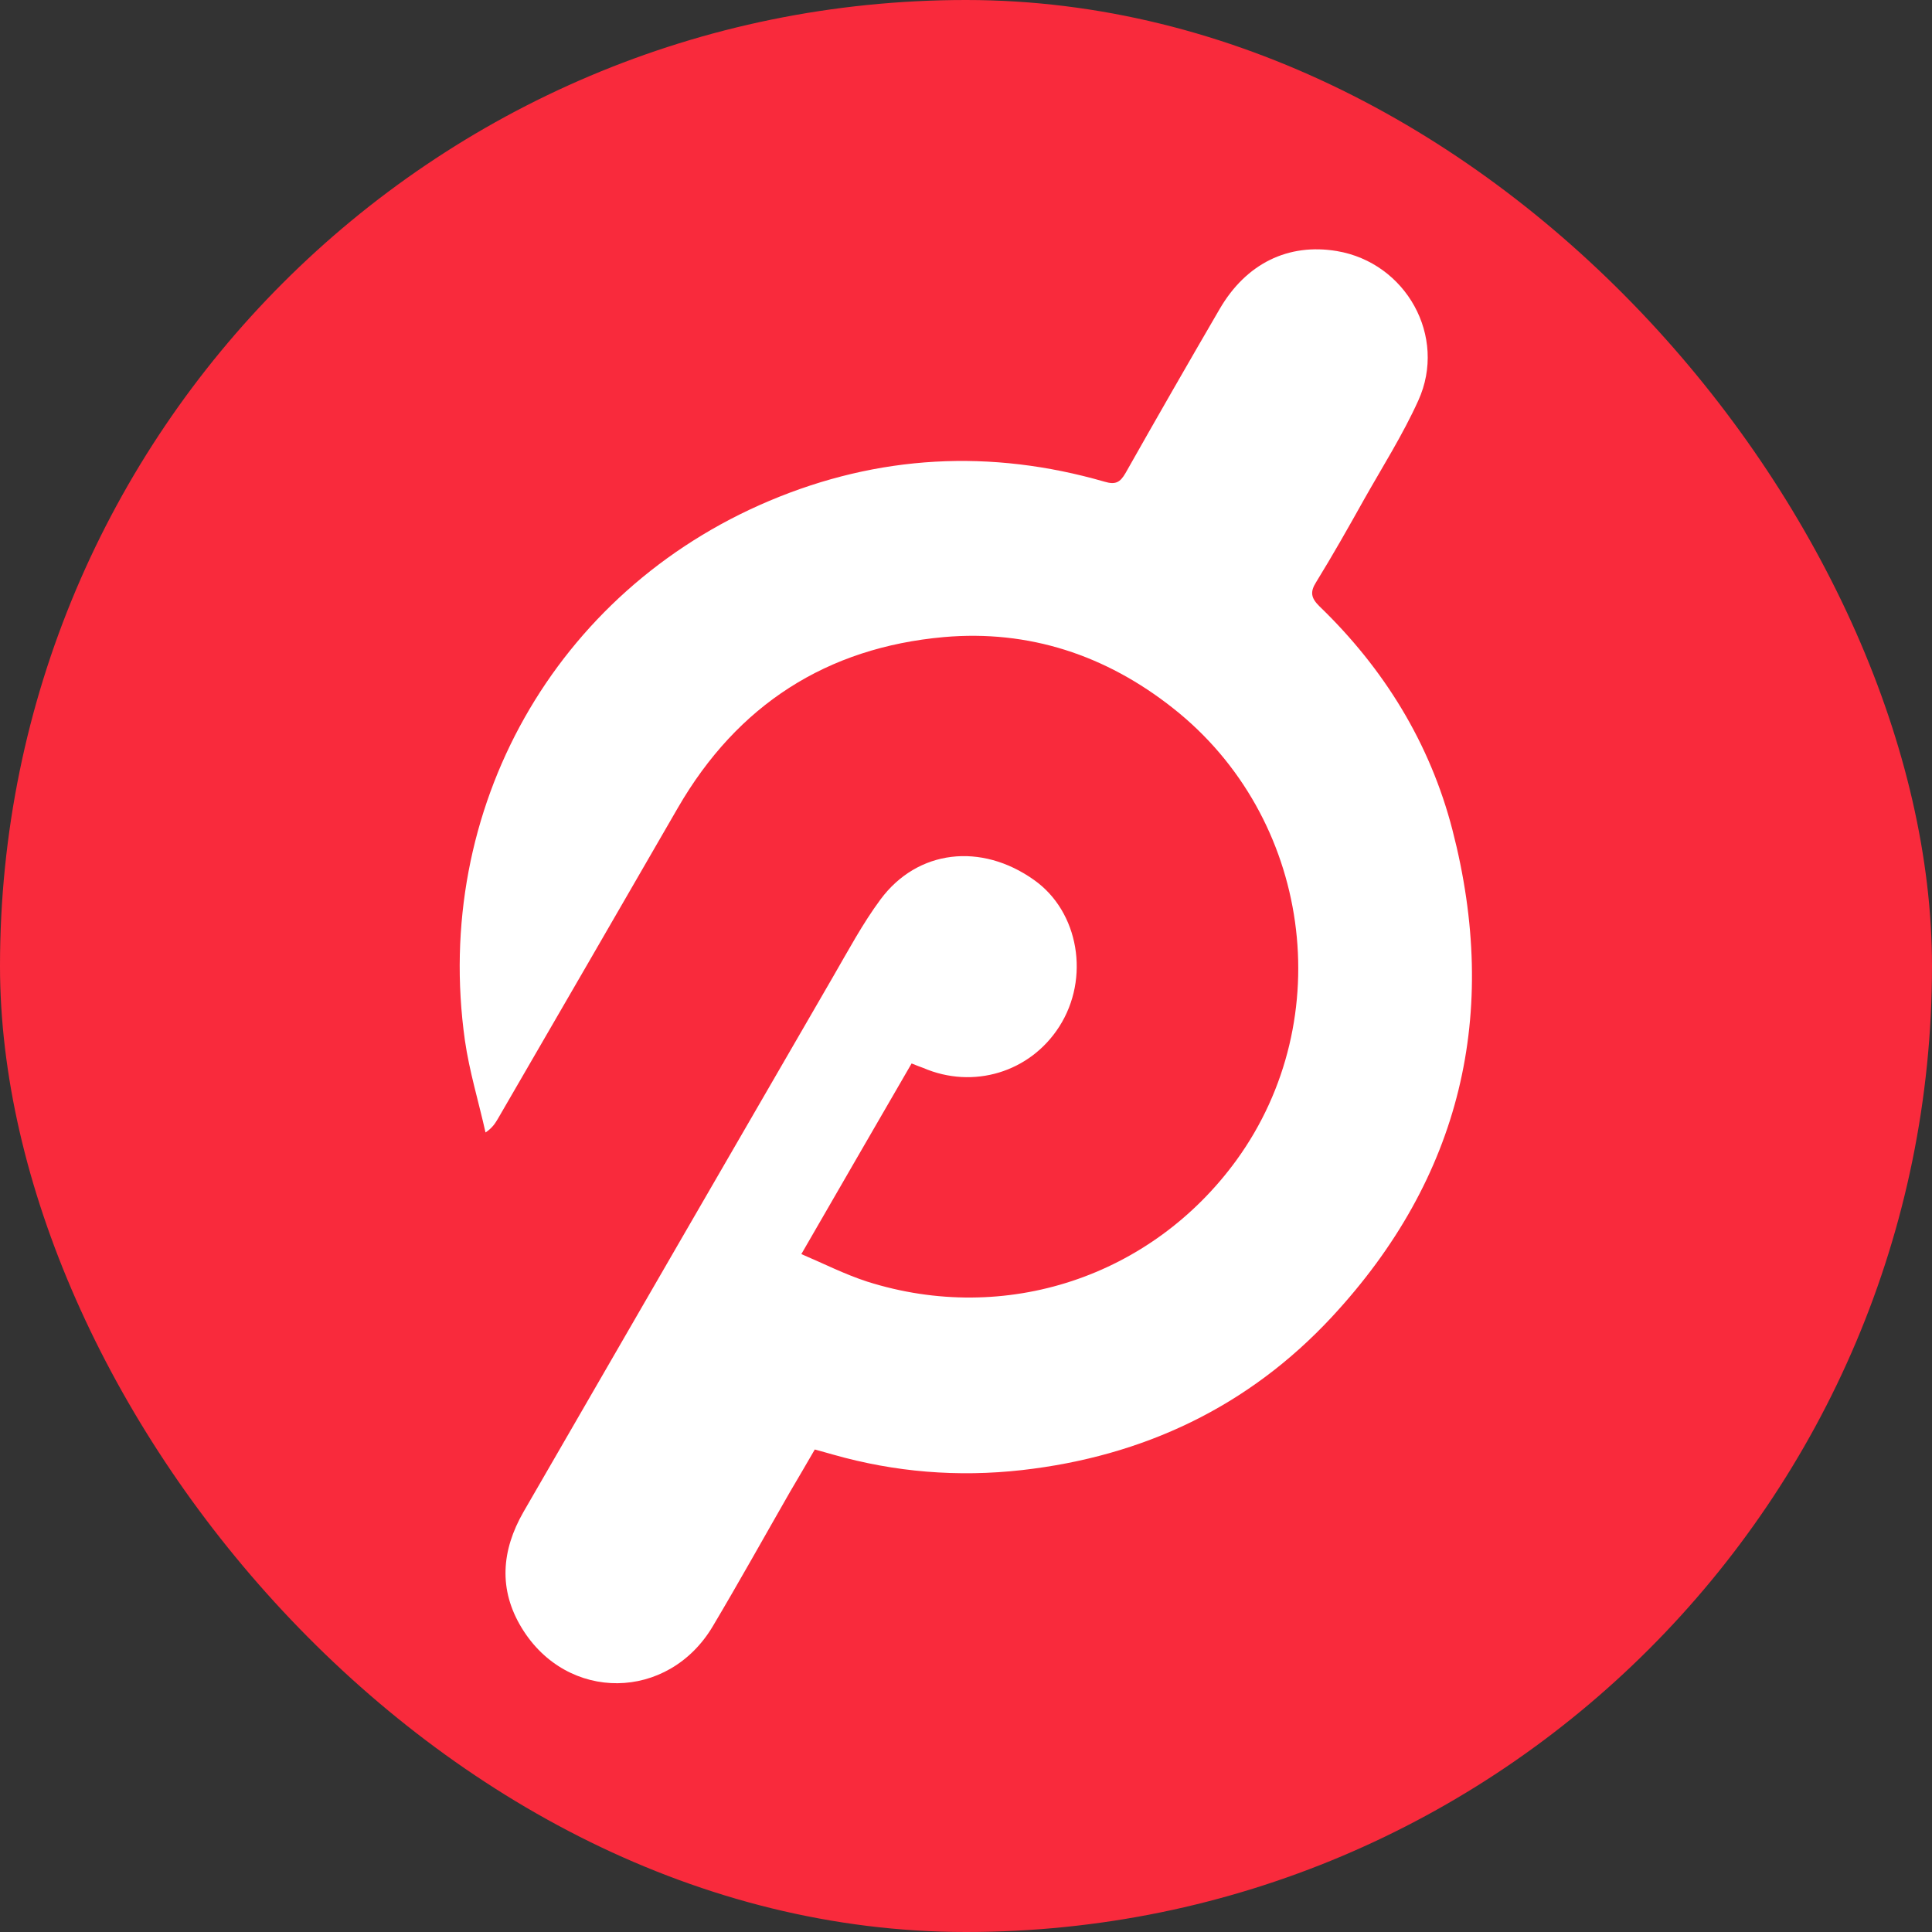 <svg width="512" height="512" viewBox="0 0 512 512" fill="none" xmlns="http://www.w3.org/2000/svg">
<rect x="0" y="0" width="512" height="512" fill="#333333" stroke="none"/>
<g clip-path="url(#clip0_599_16929)">
<path d="M256 512C397.385 512 512 397.385 512 256C512 114.615 397.385 0 256 0C114.615 0 0 114.615 0 256C0 397.385 114.615 512 256 512Z" fill="#F92A3C"/>
<path d="M241.583 281.827C231.844 298.614 222.342 315.083 212.365 332.345C218.304 334.879 223.926 337.73 229.785 339.63C266.446 351.27 305.167 338.363 327.654 307.482C354.893 269.95 347.45 216.502 310.868 187.679C293.052 173.585 272.623 166.854 250.135 168.834C219.095 171.605 195.42 186.808 179.663 214.047C163.826 241.523 147.911 268.92 131.995 296.396C131.282 297.584 130.57 298.851 128.669 300.118C126.848 291.962 124.393 283.965 123.206 275.73C114.575 214.443 147.04 156.719 203.892 132.727C232.794 120.533 262.566 118.949 292.735 127.659C295.665 128.53 296.852 127.817 298.278 125.363C306.513 110.793 314.827 96.303 323.22 81.892C330.267 69.777 341.432 64.392 354.26 66.53C372.63 69.618 383.557 89.176 375.876 106.121C371.759 115.227 366.374 123.7 361.465 132.41C357.348 139.774 353.23 147.059 348.796 154.264C347.133 156.877 347.45 158.461 349.588 160.599C366.77 177.148 378.964 196.943 384.903 219.906C397.493 268.524 387.279 312.075 352.913 349.053C330.822 372.807 303.029 385.952 270.801 389.594C253.856 391.494 237.149 390.148 220.758 385.477C219.254 385.081 217.749 384.605 215.928 384.13C213.711 387.931 211.573 391.653 209.356 395.374C202.546 407.252 195.895 419.208 188.927 430.927C177.129 450.881 150.286 451.198 138.25 431.402C132.074 421.267 132.866 410.894 138.725 400.68C166.043 353.408 193.361 306.136 220.758 258.864C224.797 251.896 228.597 244.77 233.348 238.356C243.167 225.132 260.033 223.232 274.048 233.209C285.925 241.602 288.934 259.26 280.699 272.087C272.939 284.202 257.895 288.716 244.671 283.015C243.8 282.698 242.929 282.381 241.583 281.827Z" fill="white"/>
</g>
<defs>
<clipPath id="clip0_599_16929">
<rect width="512" height="512" rx="256" fill="white"/>
</clipPath>
</defs>
</svg>
